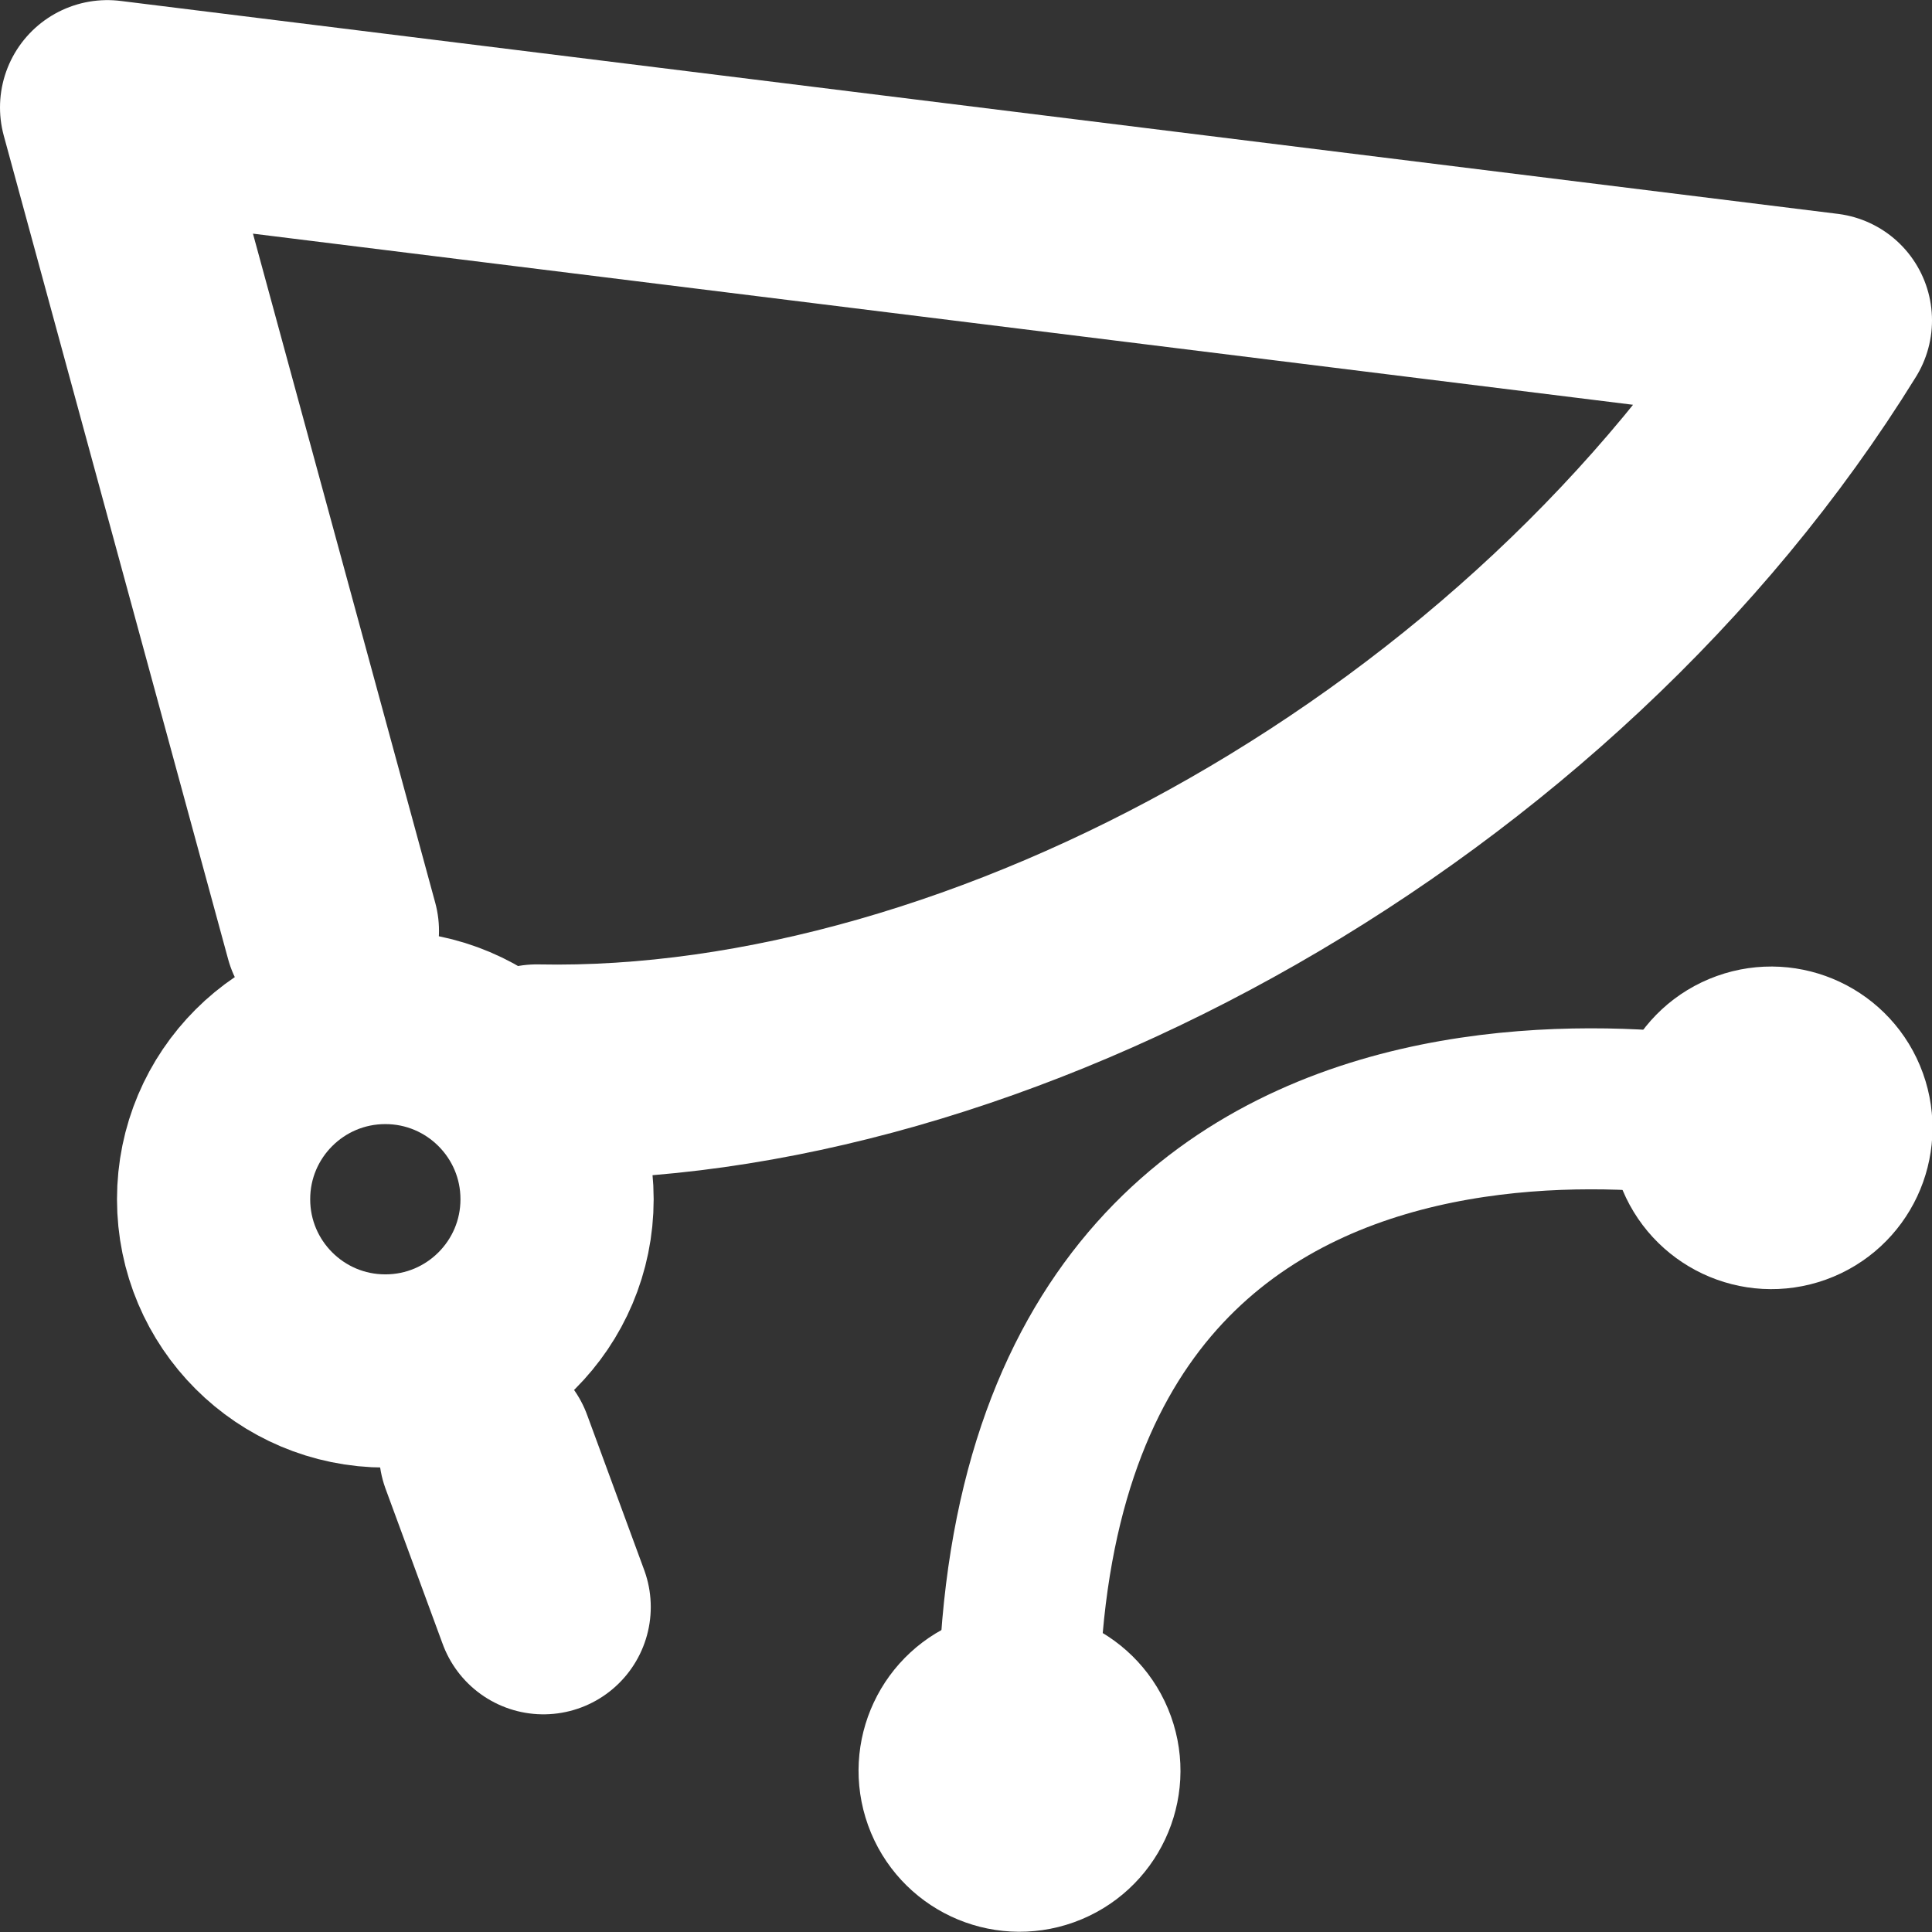 <?xml version="1.0" encoding="UTF-8" standalone="no"?>
<svg
   xmlns:dc="http://purl.org/dc/elements/1.1/"
   xmlns:cc="http://creativecommons.org/ns#"
   xmlns:rdf="http://www.w3.org/1999/02/22-rdf-syntax-ns#"
   xmlns:svg="http://www.w3.org/2000/svg"
   xmlns="http://www.w3.org/2000/svg"
   xmlns:sodipodi="http://sodipodi.sourceforge.net/DTD/sodipodi-0.dtd"
   xmlns:inkscape="http://www.inkscape.org/namespaces/inkscape"
   inkscape:version="1.0beta2 (654b821, 2020-03-27)"
   sodipodi:docname="https://pixlr.com/img/icon/lasso-bezier.svg"
   id="svg4832"
   xml:space="preserve"
   viewBox="0 0 18 18"
   version="1.1"
   height="18"
   width="18"><rect x="0" y="0" width="18" height="18" fill="#333333" stroke="none"/><defs
     id="defs4836" /><sodipodi:namedview
     inkscape:document-rotation="0"
     inkscape:current-layer="svg4832"
     inkscape:window-maximized="1"
     inkscape:window-y="-8"
     inkscape:window-x="-8"
     inkscape:cy="10.518646"
     inkscape:cx="15.332077"
     inkscape:zoom="27.459313"
     inkscape:pagecheckerboard="true"
     showgrid="false"
     id="namedview4834"
     inkscape:window-height="1137"
     inkscape:window-width="1920"
     inkscape:pageshadow="2"
     inkscape:pageopacity="0"
     guidetolerance="10"
     gridtolerance="10"
     objecttolerance="10"
     borderopacity="1"
     bordercolor="#666666"
     pagecolor="#ffffff" /><g
     transform="matrix(0.035,0,0,0.035,0.387,1.676)"
     id="g4936"
     style="stroke-width:28.852">
</g><g
     transform="matrix(0.035,0,0,0.035,0.387,1.676)"
     id="g4938"
     style="stroke-width:28.852">
</g><g
     transform="matrix(0.035,0,0,0.035,0.387,1.676)"
     id="g4940"
     style="stroke-width:28.852">
</g><g
     transform="matrix(0.035,0,0,0.035,0.387,1.676)"
     id="g4942"
     style="stroke-width:28.852">
</g><g
     transform="matrix(0.035,0,0,0.035,0.387,1.676)"
     id="g4944"
     style="stroke-width:28.852">
</g><g
     transform="matrix(0.035,0,0,0.035,0.387,1.676)"
     id="g4946"
     style="stroke-width:28.852">
</g><g
     transform="matrix(0.035,0,0,0.035,0.387,1.676)"
     id="g4948"
     style="stroke-width:28.852">
</g><g
     transform="matrix(0.035,0,0,0.035,0.387,1.676)"
     id="g4950"
     style="stroke-width:28.852">
</g><g
     transform="matrix(0.035,0,0,0.035,0.387,1.676)"
     id="g4952"
     style="stroke-width:28.852">
</g><g
     transform="matrix(0.035,0,0,0.035,0.387,1.676)"
     id="g4954"
     style="stroke-width:28.852">
</g><g
     transform="matrix(0.035,0,0,0.035,0.387,1.676)"
     id="g4956"
     style="stroke-width:28.852">
</g><g
     transform="matrix(0.035,0,0,0.035,0.387,1.676)"
     id="g4958"
     style="stroke-width:28.852">
</g><g
     transform="matrix(0.035,0,0,0.035,0.387,1.676)"
     id="g4960"
     style="stroke-width:28.852">
</g><g
     transform="matrix(0.035,0,0,0.035,0.387,1.676)"
     id="g4962"
     style="stroke-width:28.852">
</g><g
     transform="matrix(0.035,0,0,0.035,0.387,1.676)"
     id="g4964"
     style="stroke-width:28.852">
</g><path
     sodipodi:nodetypes="cc"
     inkscape:connector-curvature="0"
     id="path4586"
     d="m 16.5,10.5 c 0,0 -7.318,-1.75 -7,6"
     style="fill:none;stroke:#ffffff;stroke-width:1.5;stroke-linecap:butt;stroke-linejoin:miter;stroke-miterlimit:4;stroke-dasharray:none;stroke-opacity:1" /><ellipse
     transform="matrix(0.941,-0.339,0.339,0.941,0,0)"
     ry="0.761"
     rx="0.76"
     cy="15.476"
     cx="11.962"
     id="path4588"
     style="fill:#ffffff;fill-opacity:1;stroke:#ffffff;stroke-width:1.483;stroke-miterlimit:4;stroke-dasharray:none;stroke-opacity:1;paint-order:stroke markers fill" /><ellipse
     transform="rotate(-19.829)"
     style="fill:#ffffff;fill-opacity:1;stroke:#ffffff;stroke-width:1.481;stroke-miterlimit:4;stroke-dasharray:none;stroke-opacity:1;paint-order:stroke markers fill"
     id="path4588-0"
     cx="3.339"
     cy="18.742"
     rx="0.759"
     ry="0.759" /><g
     transform="translate(2.0675523e-5,-1.015)"
     id="g4798"><g
       id="g5022"
       transform="translate(-0.91,-0.312)"><g
         transform="matrix(0.035,0,0,0.035,1.298,1.989)"
         id="g4936-1"
         style="stroke-width:28.852">
</g><g
         transform="matrix(0.035,0,0,0.035,1.298,1.989)"
         id="g4938-8"
         style="stroke-width:28.852">
</g><g
         transform="matrix(0.035,0,0,0.035,1.298,1.989)"
         id="g4940-7"
         style="stroke-width:28.852">
</g><g
         transform="matrix(0.035,0,0,0.035,1.298,1.989)"
         id="g4942-2"
         style="stroke-width:28.852">
</g><g
         transform="matrix(0.035,0,0,0.035,1.298,1.989)"
         id="g4944-2"
         style="stroke-width:28.852">
</g><g
         transform="matrix(0.035,0,0,0.035,1.298,1.989)"
         id="g4946-4"
         style="stroke-width:28.852">
</g><g
         transform="matrix(0.035,0,0,0.035,1.298,1.989)"
         id="g4948-7"
         style="stroke-width:28.852">
</g><g
         transform="matrix(0.035,0,0,0.035,1.298,1.989)"
         id="g4950-7"
         style="stroke-width:28.852">
</g><g
         transform="matrix(0.035,0,0,0.035,1.298,1.989)"
         id="g4952-8"
         style="stroke-width:28.852">
</g><g
         transform="matrix(0.035,0,0,0.035,1.298,1.989)"
         id="g4954-7"
         style="stroke-width:28.852">
</g><g
         transform="matrix(0.035,0,0,0.035,1.298,1.989)"
         id="g4956-3"
         style="stroke-width:28.852">
</g><g
         transform="matrix(0.035,0,0,0.035,1.298,1.989)"
         id="g4958-3"
         style="stroke-width:28.852">
</g><g
         transform="matrix(0.035,0,0,0.035,1.298,1.989)"
         id="g4960-7"
         style="stroke-width:28.852">
</g><g
         transform="matrix(0.035,0,0,0.035,1.298,1.989)"
         id="g4962-7"
         style="stroke-width:28.852">
</g><g
         transform="matrix(0.035,0,0,0.035,1.298,1.989)"
         id="g4964-0"
         style="stroke-width:28.852">
</g><circle
         r="1.6"
         cy="12.5"
         cx="4.5"
         id="path5109-8"
         style="opacity:1;fill:none;fill-opacity:1;stroke:#ffffff;stroke-width:1.8;stroke-linecap:butt;stroke-linejoin:miter;stroke-miterlimit:4;stroke-dasharray:none;stroke-dashoffset:6.805;stroke-opacity:1;paint-order:stroke fill markers" /><path
         sodipodi:nodetypes="cccc"
         inkscape:connector-curvature="0"
         id="path5111"
         d="M 5.91,11.312 C 10.094,11.397 15.271,8.582 17.91,4.312 L 1.91,2.328 4,10"
         style="fill:none;stroke:#ffffff;stroke-width:2;stroke-linecap:round;stroke-linejoin:round;stroke-miterlimit:4;stroke-dasharray:none;stroke-opacity:1" /><path
         inkscape:connector-curvature="0"
         id="path5113-8"
         d="m 5.441,14.853 0.532,1.446"
         style="fill:none;stroke:#ffffff;stroke-width:2;stroke-linecap:round;stroke-linejoin:round;stroke-miterlimit:4;stroke-dasharray:none;stroke-opacity:1" /></g></g></svg>
